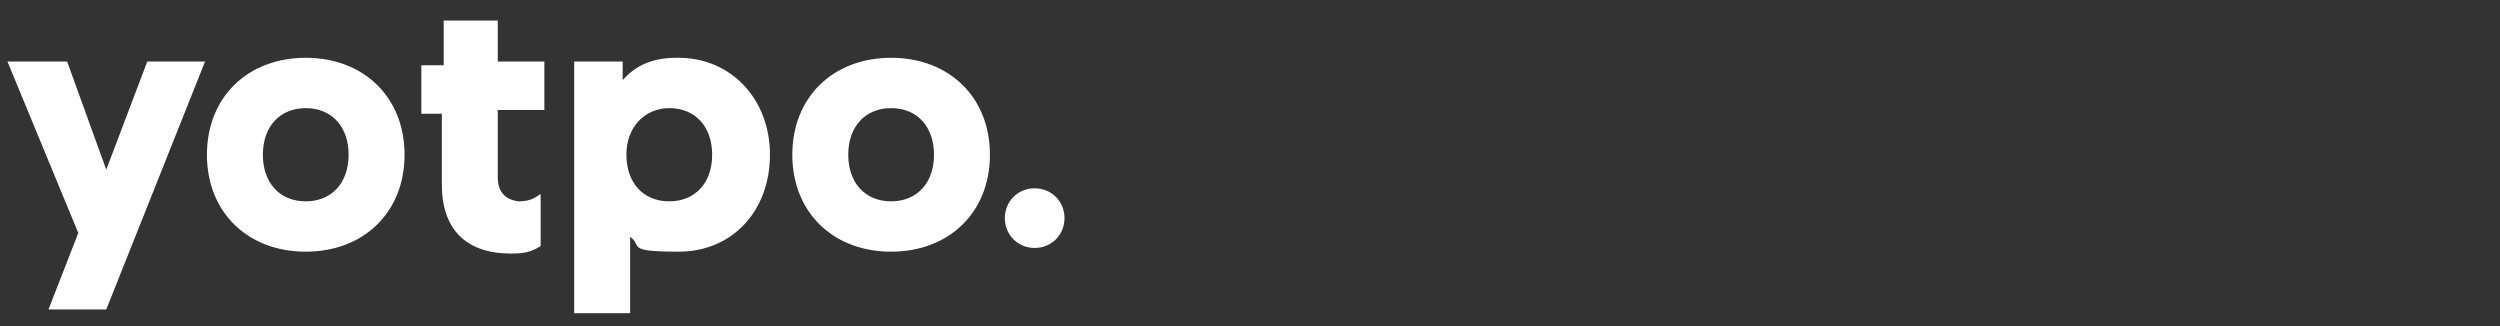 <?xml version="1.0" encoding="UTF-8"?>
<svg xmlns="http://www.w3.org/2000/svg" id="Layer_1" version="1.1" viewBox="0 0 134.1 17.5">
  <rect x="0" y="0" width="134.1" height="17.5" fill="#333333" stroke="none"/>
  <defs>
    <style>
      .st0 {
        fill: #fff;
        fill-rule: evenodd;
      }
    </style>
  </defs>
  <path class="st0" d="M3.6,3.3l2.1,5.8,2.2-5.8h3.1l-5.3,13.3h-3.1l1.6-4.1L.4,3.3h3.2ZM36.4,3.1c2.8,0,4.9,2.2,4.9,5.2s-2,5.2-4.9,5.2-1.9-.3-2.6-.8h0s0,0,0,0v4.1h-3V3.3h2.6v1h0c.7-.8,1.6-1.2,2.9-1.2h0s0,0,0,0h0ZM16.4,3.1c3.1,0,5.3,2.1,5.3,5.2s-2.2,5.2-5.3,5.2-5.3-2.1-5.3-5.2,2.2-5.2,5.3-5.2ZM26.7,1.1v2.2h2.5v2.6h-2.5v3.6c0,.8.4,1.2,1.1,1.3h0s0,0,0,0c.5,0,.8-.1,1.2-.4h0s0-.1,0-.1h0v2.9h0c-.5.3-.8.4-1.6.4-2.4,0-3.7-1.3-3.7-3.7h0c0-.1,0-3.8,0-3.8h-1.1v-2.6h1.2V1.1h2.9ZM47.8,3.1c3.1,0,5.3,2.1,5.3,5.2s-2.2,5.2-5.3,5.2-5.3-2.1-5.3-5.2,2.2-5.2,5.3-5.2ZM55.5,10.1c.9,0,1.6.7,1.6,1.6s-.7,1.6-1.6,1.6-1.6-.7-1.6-1.6.7-1.6,1.6-1.6ZM35.9,5.8c-1.3,0-2.3,1-2.3,2.5s.9,2.5,2.3,2.5,2.3-1,2.3-2.5-.9-2.5-2.3-2.5ZM16.4,5.8c-1.4,0-2.3,1-2.3,2.5s.9,2.5,2.3,2.5,2.3-1,2.3-2.5-.9-2.5-2.3-2.5h0ZM47.8,5.8c-1.4,0-2.3,1-2.3,2.5s.9,2.5,2.3,2.5,2.3-1,2.3-2.5-.9-2.5-2.3-2.5Z"></path>
</svg>
